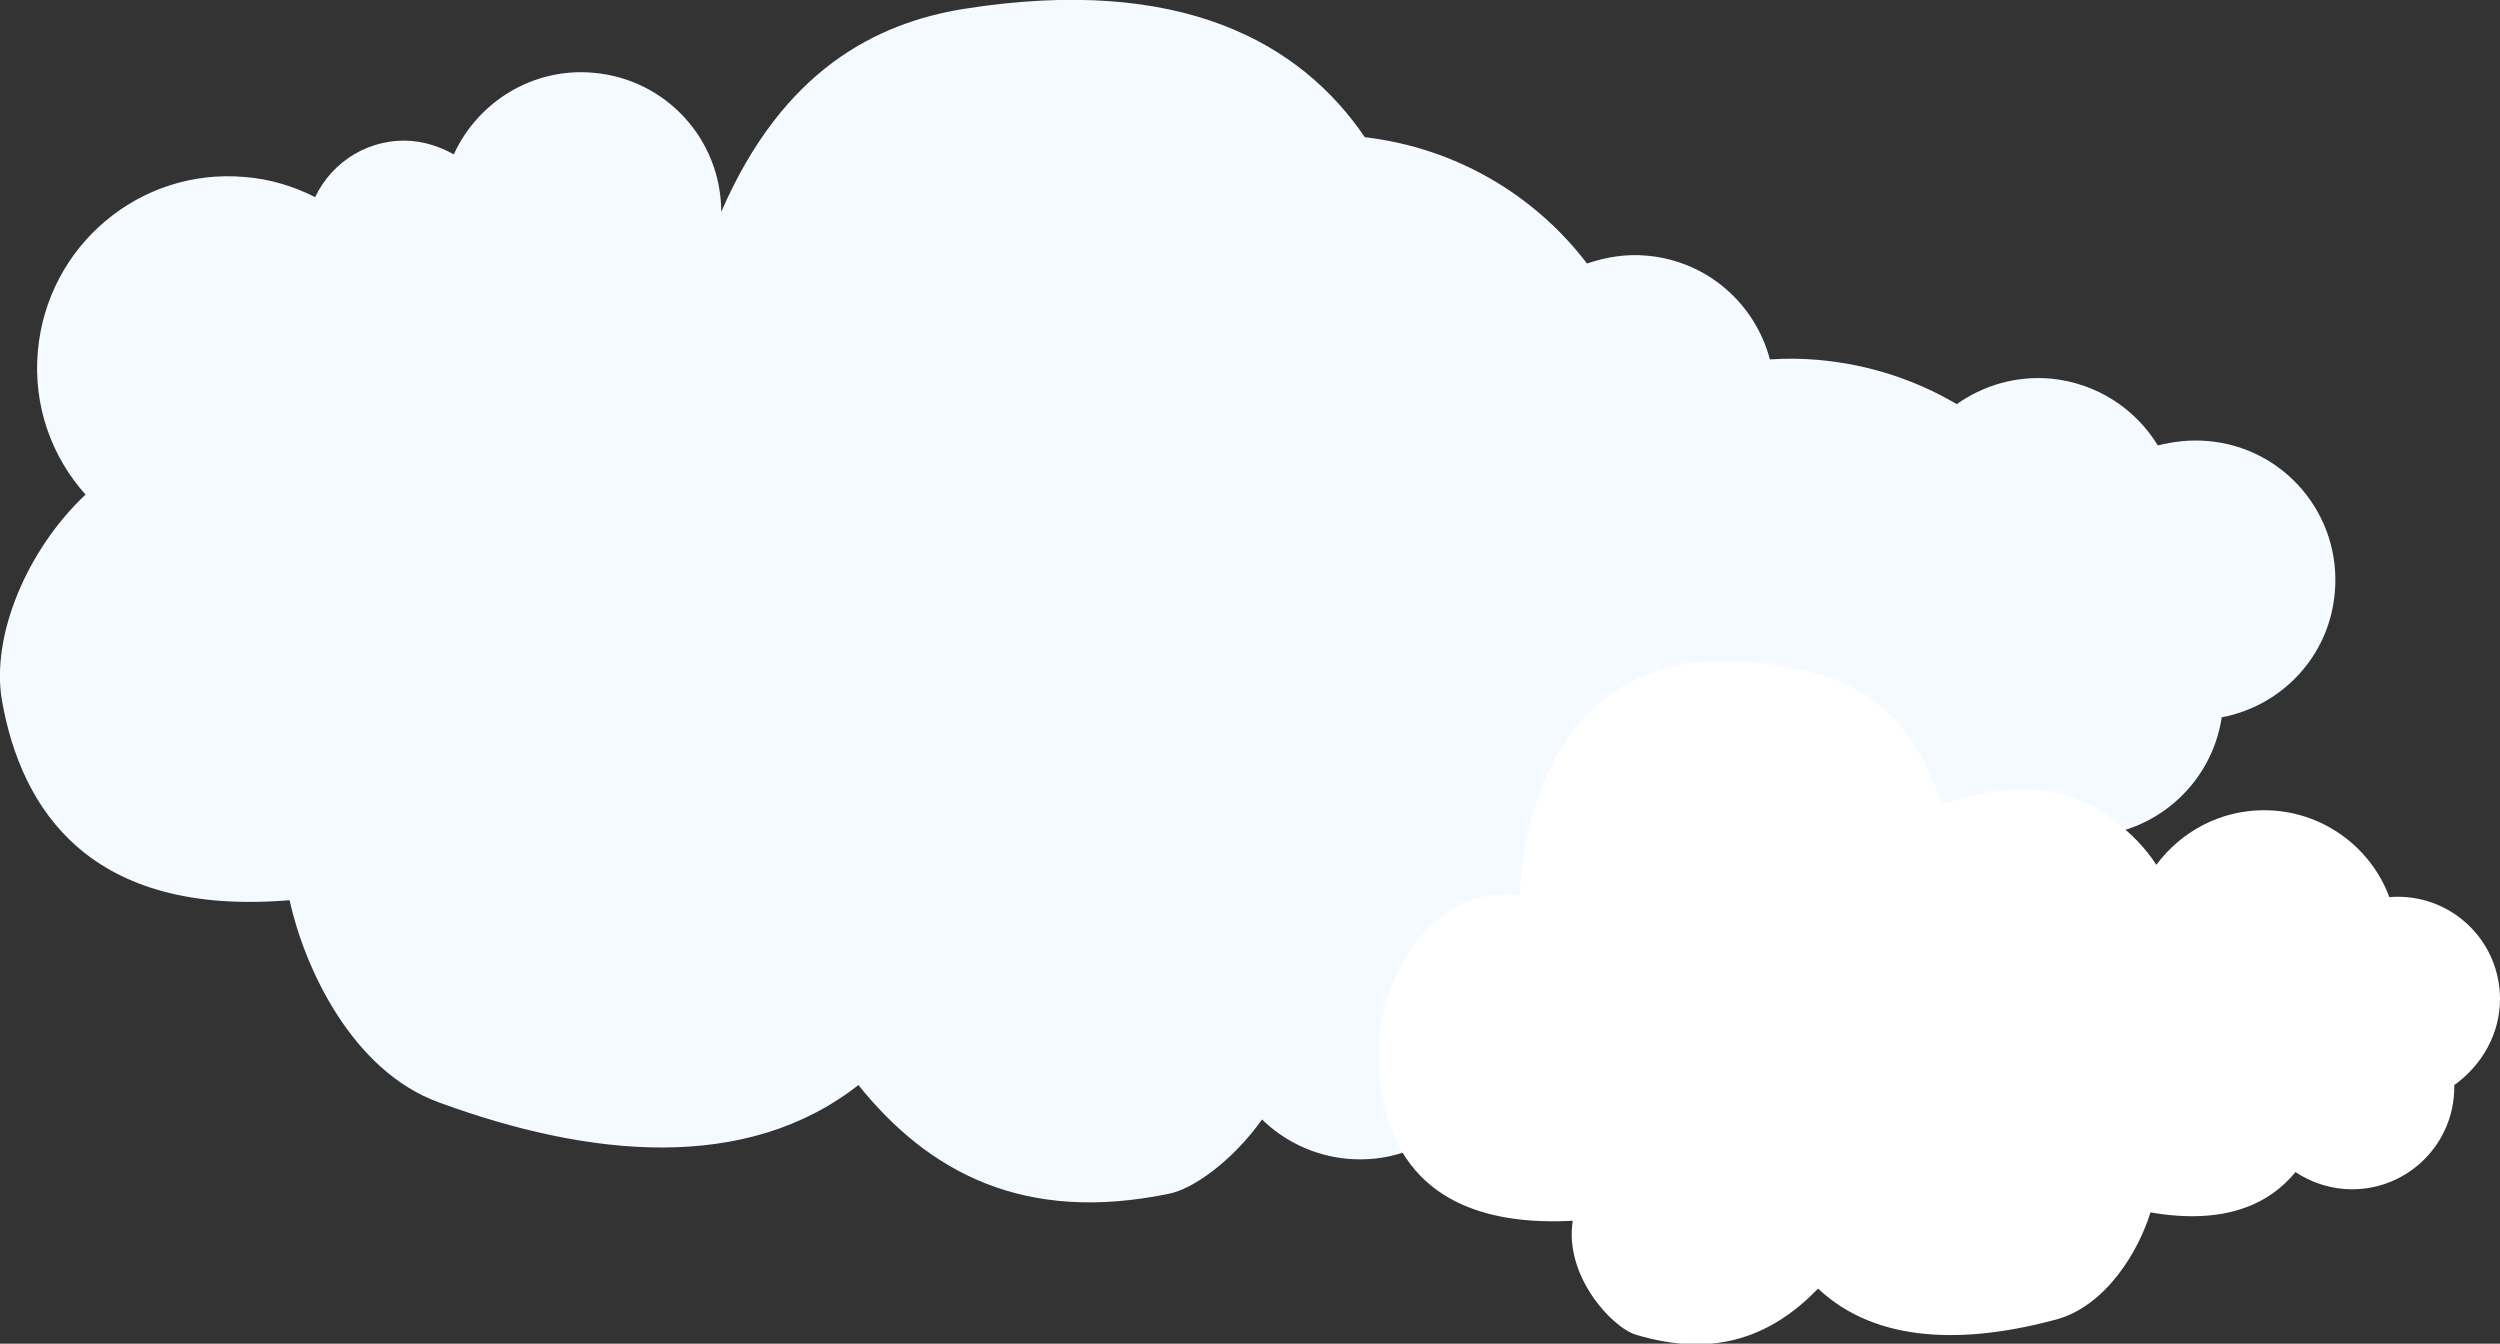 <?xml version="1.0" encoding="utf-8"?>
<!-- Generator: Adobe Illustrator 27.8.1, SVG Export Plug-In . SVG Version: 6.00 Build 0)  -->
<svg version="1.1" id="レイヤー_1" xmlns="http://www.w3.org/2000/svg" xmlns:xlink="http://www.w3.org/1999/xlink" x="0px"
	 y="0px" width="508.5px" height="273.3px" viewBox="0 0 508.5 273.3" style="enable-background:new 0 0 508.5 273.3;"
	 xml:space="preserve">
<rect x="0" y="0" width="508.5" height="273.3" fill="#333333" stroke="none"/>
<style type="text/css">
	.st0{fill:#F4FAFF;}
	.st1{fill:#FFFFFF;}
</style>
<g>
	<path class="st0" d="M474.9,120.5c1.4-15.7-10.2-29.5-25.9-30.8c-3.5-0.3-6.9,0.1-10.1,0.9c-4.5-7.4-12.4-12.7-21.8-13.6
		c-7.1-0.6-13.7,1.4-19.1,5.2c-8.3-4.9-17.9-8.1-28.2-9c-3.3-0.3-6.6-0.3-9.8-0.1c-3-11.3-12.7-20-25-21.1
		c-4.3-0.4-8.4,0.3-12.2,1.6c-10.6-13.9-26.6-23.5-45.2-25.7C264.6,8.8,240.4-5.2,196.1,1.8c-18,2.9-36.9,12.5-49.4,41.3
		c0-14.6-11.1-27-26-28.3c-12.3-1.1-23.5,5.9-28.4,16.6c-2.5-1.4-5.3-2.4-8.3-2.7c-8.6-0.8-16.4,4-19.9,11.4
		c-4.3-2.2-9.2-3.7-14.3-4.1C28.4,34.1,9.6,50,7.7,71.4c-1,11.1,2.8,21.5,9.7,29.2C5.6,111.7-1.9,129.2,0.4,142.5
		c3.9,22.1,17.8,44,58.5,40.6c3,13.7,12.7,34.7,30.3,41.1c31,11.4,62.7,14.3,85.4-3.5c14.4,17.9,33.8,28.2,63.2,22.1
		c5-1,13-6.8,18.9-15.1c4.5,4.4,10.6,7.4,17.4,8c15.7,1.4,29.5-10.2,30.8-25.9c0.1-1.7,0.1-3.3,0-4.9c4.5,4.1,10.3,6.9,16.8,7.4
		c8.9,0.8,17.2-2.6,22.9-8.6c4.4,1.4,9,2.3,13.8,2.7c28,2.4,53.4-12.7,65.4-36.3c14,0,26-10.3,28.1-24.2
		C464.1,143.6,473.8,133.5,474.9,120.5L474.9,120.5z"/>
	<path class="st1" d="M508.5,203.2c0-11.5-9.3-20.8-20.8-20.8c-0.6,0-1.1,0-1.7,0.1c-3.8-10.3-13.8-17.7-25.5-17.7
		c-9,0-16.9,4.4-21.9,11.1c-2.2-3.4-5.1-6.4-8.7-9.1c-15-11.9-33.7-3-35-3.2c-5.6-17.7-16.1-24.3-26.4-26.8
		c-53-13.2-58.8,32.6-59.4,45.2c-18.2-2.1-28.7,17.6-28.7,32c0,12.9,3.9,36.2,39.5,34.3c-1.8,11.1,7.9,21.7,12.9,23.2
		c16.4,4.9,27.9,0,37-9.4c12,11.3,30.2,11.2,48.4,6.3c10.3-2.8,16.9-14.2,19.2-21.8c15,2.6,24.1-1.6,29.5-8.2
		c3.3,2.2,7.3,3.5,11.5,3.5c11.5,0,20.8-9.3,20.8-20.8c0-0.1,0-0.2,0-0.4C504.8,216.7,508.5,210.3,508.5,203.2L508.5,203.2z"/>
</g>
</svg>
